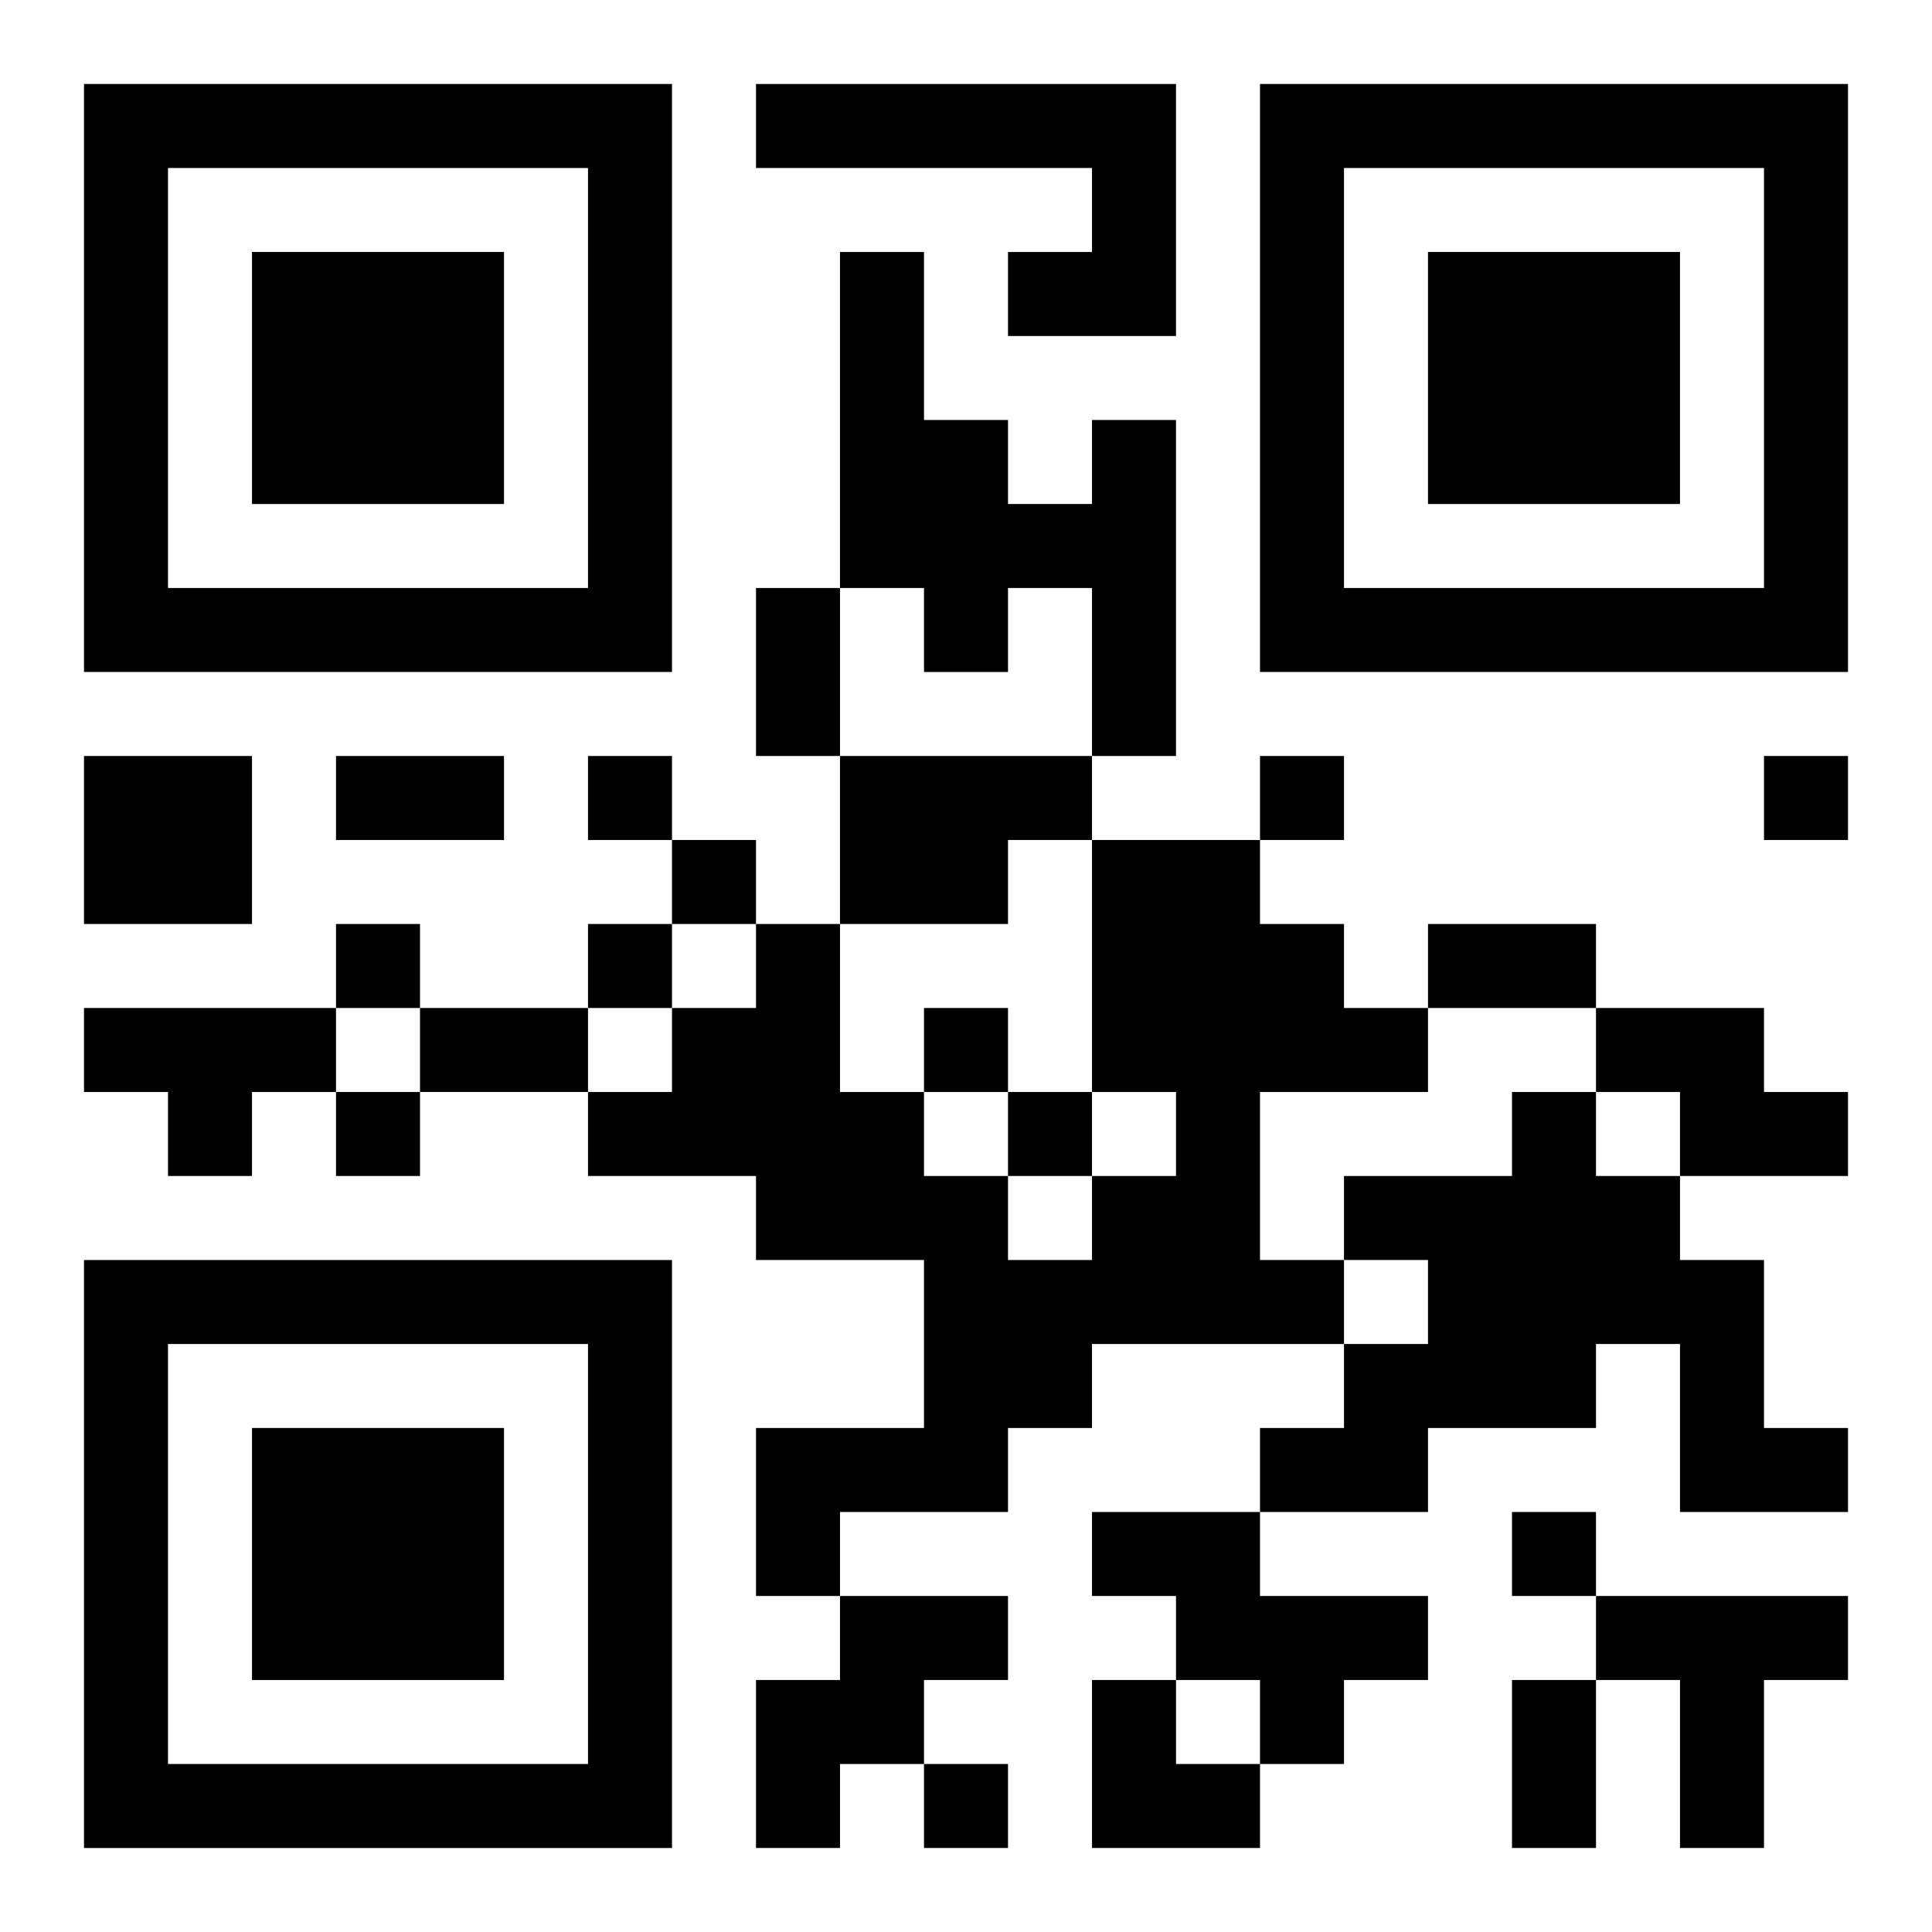 <?xml version="1.0" encoding="UTF-8"?>
<svg width="250" height="250" baseProfile="full" version="1.1" viewBox="-1 -1 23 23" xmlns="http://www.w3.org/2000/svg" xmlns:xlink="http://www.w3.org/1999/xlink"><symbol id="a"><path d="m0 7v7h7v-7h-7zm1 1h5v5h-5v-5zm1 1v3h3v-3h-3z"/></symbol><use y="-7" xlink:href="#a"/><use y="7" xlink:href="#a"/><use x="14" y="-7" xlink:href="#a"/><path d="m8 0h5v3h-2v-1h1v-1h-4v-1m4 4h1v4h-1v-2h-1v1h-1v-1h-1v-4h1v2h1v1h1v-1m-12 4h2v2h-2v-2m9 0h3v1h-1v1h-2v-2m3 1h2v1h1v1h1v1h-2v2h1v1h-3v1h-1v1h-2v1h-1v-2h2v-2h-2v-1h-2v-1h1v-1h1v-1h1v2h1v1h1v1h1v-1h1v-1h-1v-3m-12 2h3v1h-1v1h-1v-1h-1v-1m18 0h2v1h1v1h-2v-1h-1v-1m-1 1h1v1h1v1h1v2h1v1h-2v-2h-1v1h-2v1h-2v-1h1v-1h1v-1h-1v-1h2v-1m-5 5h2v1h2v1h-1v1h-1v-1h-1v-1h-1v-1m-3 1h2v1h-1v1h-1v1h-1v-2h1v-1m9 0h3v1h-1v2h-1v-2h-1v-1m-12-10v1h1v-1h-1m8 0v1h1v-1h-1m6 0v1h1v-1h-1m-13 1v1h1v-1h-1m-4 1v1h1v-1h-1m3 0v1h1v-1h-1m4 1v1h1v-1h-1m-7 1v1h1v-1h-1m8 0v1h1v-1h-1m6 5v1h1v-1h-1m-7 3v1h1v-1h-1m-2-14h1v2h-1v-2m-5 2h2v1h-2v-1m13 2h2v1h-2v-1m-12 1h2v1h-2v-1m13 8h1v2h-1v-2m-5 0h1v1h1v1h-2z"/></svg>

